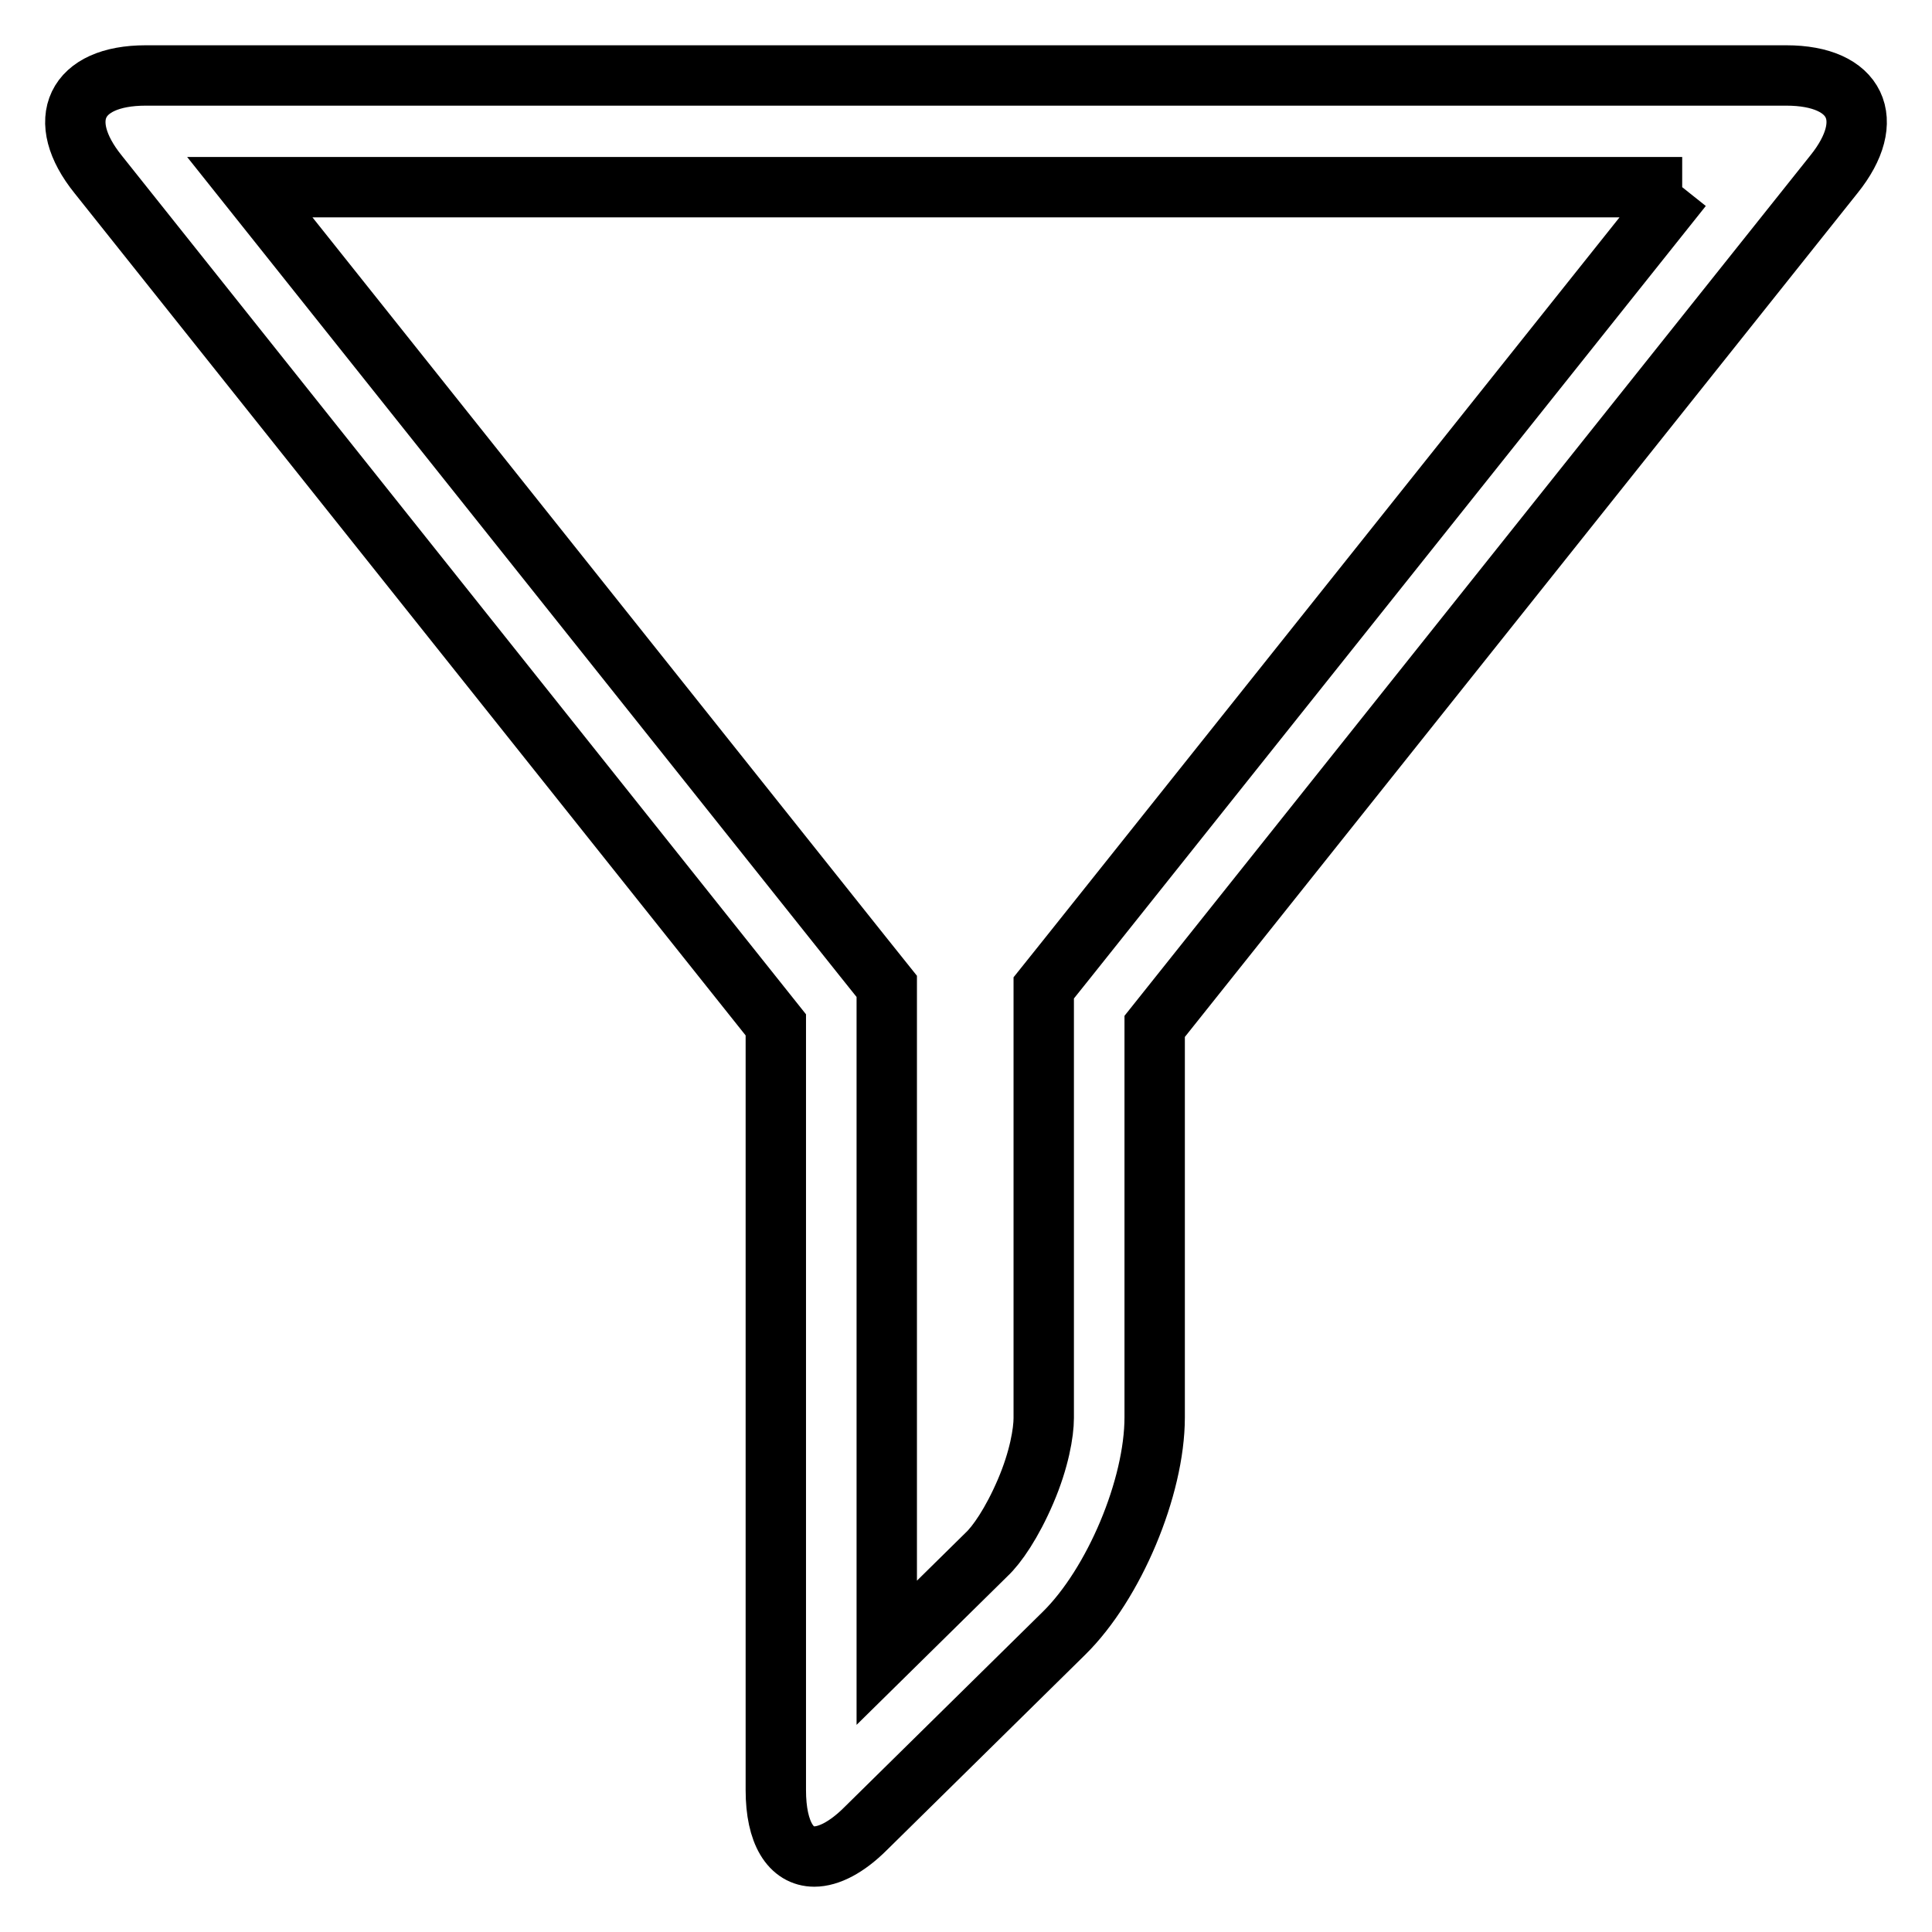 <?xml version="1.0" encoding="utf-8"?>
<!-- Svg Vector Icons : http://www.onlinewebfonts.com/icon -->
<!DOCTYPE svg PUBLIC "-//W3C//DTD SVG 1.1//EN" "http://www.w3.org/Graphics/SVG/1.1/DTD/svg11.dtd">
<svg version="1.1" xmlns="http://www.w3.org/2000/svg" xmlns:xlink="http://www.w3.org/1999/xlink" x="0px" y="0px" viewBox="0 0 256 256" enable-background="new 0 0 256 256" xml:space="preserve">
<g><g><path stroke-width="8" fill-opacity="0" stroke="#000000"  d="M222.9,24.8l-81.4,102.1l-3.2,4v5.2v51.8c0,1.9-0.6,5.5-2.4,9.7s-3.8,7.1-5.2,8.4l-13.2,13v-83.1v-5.2l-3.2-4L33.1,24.8H222.9 M236.7,10H19.3C10,10,7.2,15.9,13,23.1l89.8,112.7v101.4c0,5.7,2,8.8,5.1,8.8c1.9,0,4.3-1.2,6.8-3.7l26.3-25.9c6.6-6.5,12-19.3,12-28.6V136L243,23.1C248.8,15.9,246,10,236.7,10L236.7,10z"/></g></g>
</svg>